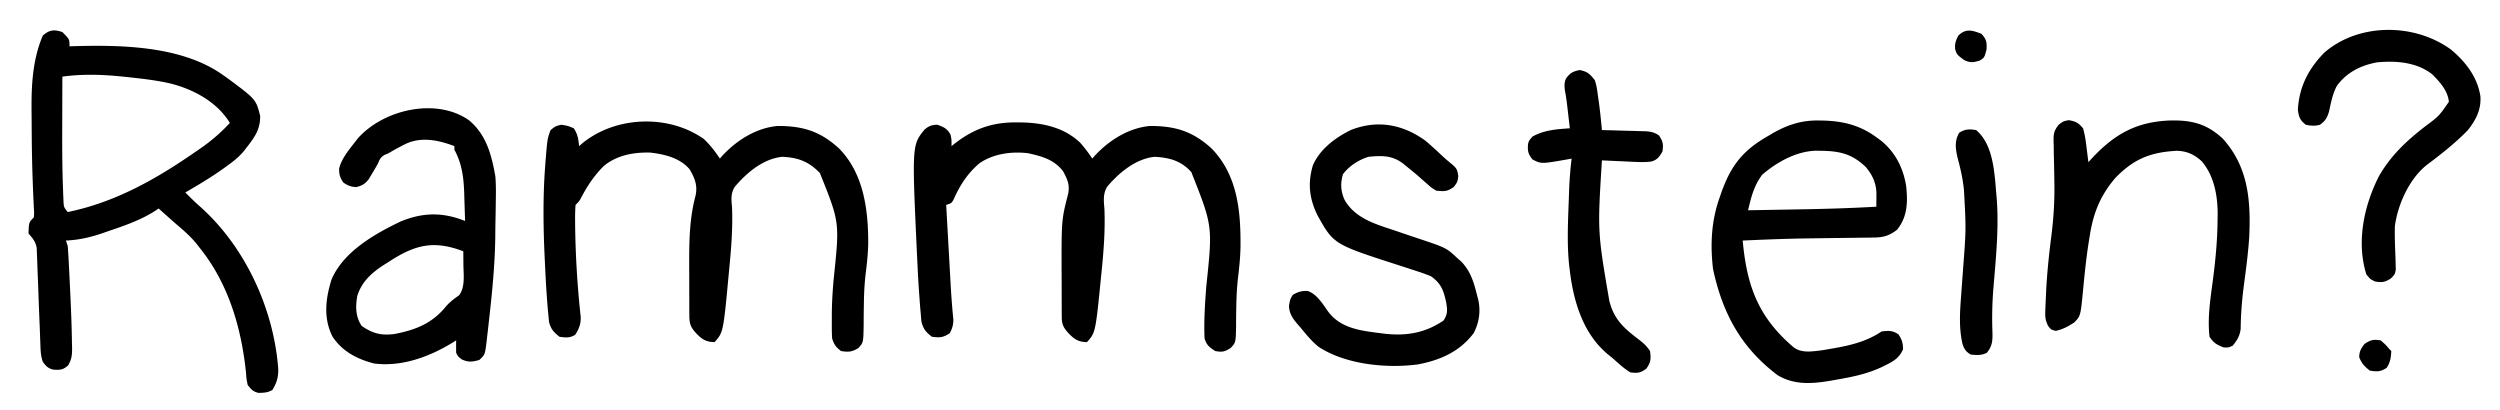 <svg xmlns="http://www.w3.org/2000/svg" width="1403" height="230"><path d="M35 18c4 4 4 4 4 8l1.819-.063C68.006 25.128 101.895 25.683 125 42l2.41 1.688C143.635 55.71 143.635 55.71 146 65c.115 7.155-2.692 11.453-7 17l-2.273 2.941c-2.82 3.346-6.054 5.838-9.602 8.371l-1.95 1.414C118.376 99.579 111.24 103.84 104 108c2.738 2.8 5.522 5.494 8.453 8.094 25.164 22.432 41.274 57.362 43.705 91.105.062 4.581-.88 7.743-3.283 11.613-2.52 1.596-4.91 1.6-7.84 1.684-3.039-.74-4.166-2.012-6.035-4.496-.652-3.082-.652-3.082-.938-6.813C135.48 183.992 128.156 158.974 112 139l-1.61-2.078c-3.652-4.517-7.979-8.17-12.39-11.922-1.67-1.475-3.337-2.954-5-4.438l-2.313-2.058L89 117l-1.52 1.066C78.953 123.631 69.575 126.737 60 130l-3.766 1.297C49.82 133.394 43.75 134.695 37 135l1 3c.224 2.737.4 5.458.535 8.2l.131 2.483c.138 2.668.269 5.336.397 8.005l.131 2.735c.52 10.916 1.033 21.836 1.181 32.764l.078 2.868c.012 4.13-.13 6.383-2.226 10.023-2.998 2.588-4.523 2.592-8.325 2.352-2.916-.66-4.196-2.041-5.902-4.43-1.075-3.224-1.207-5.744-1.325-9.136l-.143-3.833-.071-2.048c-.075-2.119-.158-4.237-.243-6.356a3089.87 3089.87 0 0 1-.69-18.07c-.127-3.688-.273-7.374-.43-11.06a424.885 424.885 0 0 1-.15-4.208c-.06-1.965-.147-3.93-.234-5.894l-.126-3.384c-.705-3.612-2.26-5.226-4.588-8.011.21-6.21.21-6.21 3-9 .185-2.569.185-2.569-.023-5.613l-.158-3.656-.096-1.987a824.05 824.05 0 0 1-.418-10.767l-.082-2.364c-.305-9.367-.416-18.734-.457-28.105-.01-1.938-.027-3.877-.049-5.816C17.551 48.657 18.07 34.06 24 20c3.681-3.283 6.357-3.58 11-2Zm0 25c-.026 6.86-.043 13.72-.055 20.581-.005 2.323-.012 4.647-.02 6.97-.045 11.986-.013 23.962.454 35.941l.093 2.79.116 2.557.094 2.227c.234 2.255.234 2.255 2.318 4.934 26.77-5.484 49.783-18.56 72-34l3.09-2.121c5.882-4.14 11.016-8.607 15.91-13.879-7.14-11.758-20.247-18.813-33.313-22.125-8.03-1.863-16.187-2.754-24.374-3.625l-3.633-.387C56.686 41.793 45.952 41.5 35 43ZM395 78c3.526 3.348 6.31 6.964 9 11l1.258-1.469c8.027-8.732 19.095-15.757 31.101-16.832 14.38-.05 24.245 3.08 34.766 12.864 13.652 14.113 16.203 34.41 16.116 53.255-.117 5.746-.752 11.401-1.465 17.1-.612 5.264-.874 10.488-.956 15.785l-.037 2.037c-.06 3.374-.095 6.743-.09 10.118-.157 10.433-.157 10.433-3.013 13.49-3.537 2.18-5.597 2.32-9.68 1.652-2.907-2.219-3.84-3.52-5-7-.237-3.412-.19-6.831-.188-10.25l-.001-3.095c.048-7.182.49-14.26 1.189-21.405 3.194-30.59 3.194-30.59-7.875-58.125C453.979 90.659 447.868 88.393 439 88c-10.685 1.102-19.884 8.859-26.615 16.801-2.405 3.818-1.944 7.21-1.572 11.574.494 11.806-.483 23.32-1.625 35.063l-.254 2.715c-3.026 32.374-3.026 32.374-7.934 37.847-4.53-.11-6.694-1.332-9.813-4.438-3.345-3.537-4.311-5.445-4.332-10.324l-.02-3.008-.003-3.273-.01-3.381a3227.48 3227.48 0 0 1-.007-7.12c-.002-3.584-.02-7.167-.04-10.75-.033-13.615.038-26.792 3.6-40.018 1.178-5.61-.492-9.86-3.375-14.688-5.377-6.342-13.818-8.365-21.867-9.352-9.378-.299-19.01 1.41-26.328 7.559-5.344 5.309-9.315 11.275-12.762 17.945C325 113 325 113 323 115c-.212 2.893-.28 5.668-.25 8.563l.014 2.728a535.03 535.03 0 0 0 3.128 51.52c.196 3.962-1.003 6.785-3.08 10.064-3.043 1.89-5.329 1.605-8.812 1.125-3.285-2.588-4.797-4.241-5.886-8.314l-.356-3.8-.21-2.102c-.213-2.26-.386-4.52-.548-6.784l-.17-2.3c-.397-5.625-.69-11.254-.955-16.887l-.126-2.601c-.84-17.427-1.133-34.544.126-51.962l.237-3.286C307.18 77.827 307.18 77.827 309 73c2.688-2.188 2.688-2.188 6-3 3.75.625 3.75.625 7 2 2.296 3.445 2.54 5.938 3 10 .51-.447 1.02-.895 1.547-1.355C345.192 65.14 375.034 63.935 395 78ZM570.25 68.688l2.81.017c12.101.213 24.041 2.744 33.112 11.358 2.537 2.85 4.71 5.761 6.828 8.937l1.258-1.469c8.027-8.732 19.095-15.757 31.101-16.832 14.312-.05 24.175 3.066 34.703 12.739 14.634 15.15 16.306 35.518 16.102 55.464-.128 5.692-.717 11.3-1.389 16.95-.58 5.163-.862 10.264-.955 15.46l-.074 3.823c-.038 2.495-.057 4.99-.052 7.486-.158 9.601-.158 9.601-3.05 12.66-3.272 2.127-4.812 2.438-8.644 1.719-3.338-2.15-4.735-3.204-6-7-.429-9.883.232-19.712 1-29.563 3.565-33.625 3.565-33.625-8.438-63.875C662.852 90.216 656.34 88.46 648 88c-10.619 1.078-19.919 8.833-26.615 16.73-2.517 4.126-1.929 8.094-1.572 12.77.449 11.832-.414 23.302-1.625 35.063l-.254 2.56c-3.131 31.536-3.131 31.536-7.934 36.877-4.53-.11-6.694-1.332-9.813-4.438-3.103-3.282-4.31-5.143-4.332-9.678l-.02-2.585-.003-2.819-.01-2.934a2443.83 2443.83 0 0 1-.007-6.197c-.002-3.083-.02-6.166-.04-9.25-.087-30.668-.087-30.668 3.663-45.286 1.022-5.015-.392-8.206-2.786-12.622-5-6.632-11.844-8.443-19.652-10.191-9.217-1.141-19.57.243-27.313 5.625-6.685 5.632-11.064 12.46-14.546 20.406C534 114 534 114 531 115a56708.763 56708.763 0 0 0 1.643 29.3l.405 7.212c.131 2.34.262 4.679.391 7.018.393 6.977.88 13.929 1.592 20.882-.036 3.016-.622 4.928-2.031 7.588-3.75 2.5-5.559 2.536-10 2-3.408-2.643-4.82-4.289-5.884-8.504-.142-1.35-.259-2.704-.354-4.059l-.21-2.243A370.262 370.262 0 0 1 516 167l-.176-2.392c-.423-5.865-.737-11.734-1.011-17.608l-.132-2.74c-2.923-62.838-2.923-62.838 4.245-71.62 2.51-1.986 3.867-2.564 7.074-2.64 3.597 1.27 5.48 2.077 7.375 5.438C534 78 534 78 534 82l1.398-1.137c10.75-8.433 21.232-12.262 34.852-12.175ZM1020.813 67.625l2.345.03c11.243.3 20.689 2.648 29.842 9.345l2.406 1.746c8.177 6.555 12.746 15.501 14.348 25.82.907 8.97.756 17.092-5.129 24.371-4.08 3.206-7.598 4.305-12.753 4.366l-3.03.05-3.264.026-3.43.051c-3.633.053-7.265.094-10.898.132-4.724.06-9.448.124-14.172.192l-3.518.048c-11.862.182-23.71.653-35.56 1.198 2.301 25.383 8.684 42.91 28.441 59.793 4.398 3.406 9.904 2.511 15.163 1.909 2.747-.414 5.476-.884 8.208-1.39l2.922-.534c8.437-1.639 16.048-3.966 23.266-8.778 3.885-.424 6.102-.615 9.375 1.625 2.01 2.938 2.552 4.815 2.625 8.375-2.11 4.879-5.453 6.83-10.063 9.063l-2.124 1.043c-7.962 3.711-16.2 5.42-24.813 6.894l-3.781.68c-10.395 1.74-20.245 2.478-29.657-3.133-20.566-15.56-30.854-34.702-36.203-59.52-1.626-13.699-.977-26.998 3.641-40.027l1.203-3.488c5.506-15.108 12.175-23.287 26.172-31.262l2.383-1.418c8.346-4.814 16.392-7.394 26.054-7.207ZM989 98c-3.771 4.996-5.574 10.18-7.06 16.19L981 118c7.04-.12 14.079-.244 21.118-.372 2.386-.043 4.771-.085 7.156-.125 14.594-.249 29.154-.654 43.726-1.503a4143877646.208 4143877646.208 0 0 0 .055-7.531c-.128-5.765-2.308-10.412-6.008-14.77-7.772-7.432-14.665-8.921-25.11-9.074l-2.29-.043C1008.403 84.68 997.429 90.802 989 98ZM263.293 67.566C272.968 75.692 275.86 86.906 278 99c.347 4.366.335 8.685.25 13.063l-.044 3.683c-.036 2.526-.08 5.052-.132 7.578a897.045 897.045 0 0 0-.133 10.207c-.235 14.921-1.65 29.65-3.316 44.469l-.318 2.922a924.101 924.101 0 0 1-.955 8.266l-.275 2.518c-.924 7.371-.924 7.371-4.077 10.294-3.973 1.104-6.09 1.415-9.875-.313C257 200 257 200 256 198c-.04-2.333-.043-4.667 0-7l-2.203 1.39c-12.89 7.866-28.428 13.583-43.797 11.61-9.563-2.46-17.863-6.72-23.402-15.129-5.2-10.342-3.898-21.122-.598-31.871 6.596-15.7 24.19-25.715 39.004-32.777 12.565-5.128 23.513-5.174 35.996-.223-.111-3.98-.241-7.959-.375-11.938l-.094-3.384C260.212 99.617 259.323 92.056 255 84v-2c-8.673-3.289-17.982-5.323-26.8-1.5-3.491 1.674-6.846 3.567-10.2 5.5l-2.277.977c-2.27 1.348-2.686 2.61-3.723 5.023a225.048 225.048 0 0 1-3.313 5.625l-1.738 2.914c-2.182 2.755-3.592 3.554-6.949 4.461-3.143-.153-4.705-.8-7.313-2.563-1.877-2.711-2.5-4.719-2.328-8.03 1.47-5.523 5.182-9.963 8.641-14.407l1.75-2.266c14.362-16.285 44.161-23.209 62.543-10.168Zm-45.606 79.684-2.587 1.621c-6.642 4.325-12.05 9.282-14.537 17.004-1.143 6.032-1.07 11.91 2.437 17.063 6.118 4.206 10.944 5.488 18.375 4.5 12.037-2.307 21.351-6.046 29.074-15.684 2.104-2.38 4.545-4.176 7.133-6.004 3.572-4.409 2.545-11.724 2.48-17.188l-.013-2.216c-.012-1.782-.03-3.564-.049-5.346-16.843-6.384-27.379-3.598-42.313 6.25ZM1161 67.438c3.967.743 5.383 1.436 8 4.562 1.07 3.625 1.558 7.253 2 11 .181 1.453.364 2.906.547 4.36L1172 91l2.64-2.852c12.563-13.25 24.833-19.897 43.478-20.543 11.963-.2 20.224 1.823 29.257 10.145 14.402 15.893 15.82 34.748 14.89 55.292-.568 8.479-1.634 16.901-2.77 25.32-1.187 8.786-1.956 17.41-2.026 26.275-.564 4.048-1.912 6.211-4.469 9.363-2.375 1.063-2.375 1.063-5 1-3.936-1.544-5.632-2.448-8-6-1.205-10.226.365-20.492 1.717-30.624 1.56-11.731 2.709-23.28 2.783-35.126l.055-3.472c-.073-10.314-2.037-21.095-8.864-29.188-4.08-3.835-8.328-5.782-13.941-5.965-14.907.772-24.358 4.587-34.75 15.375-8.067 9.508-12.094 19.147-14.063 31.375l-.495 2.934c-1.52 9.384-2.518 18.823-3.403 28.286-1.42 14.751-1.42 14.751-4.992 18.401-3.517 2.207-6.32 3.856-10.422 4.691-2.625-.687-2.625-.687-4.278-2.874-1.518-3.17-1.664-5.024-1.527-8.512l.12-3.377c.06-1.192.122-2.384.185-3.612l.162-3.742c.523-10.594 1.638-21.082 2.994-31.597 1.192-9.643 1.796-19.103 1.64-28.817l-.037-2.622a970.695 970.695 0 0 0-.206-10.781 572.4 572.4 0 0 1-.131-7.972l-.088-2.45c-.02-4.271.167-5.85 2.882-9.345C1158 68 1158 68 1161 67.437ZM800 79c2.913 2.48 5.723 5.037 8.508 7.66a106.982 106.982 0 0 0 6.117 5.34c2.83 2.384 3.265 3.177 3.75 6.813C818 102 818 102 815.937 104.874c-3.703 2.679-5.44 2.597-9.937 2.125-2.738-1.688-2.738-1.688-5.313-4l-2.835-2.473L795 98a489.164 489.164 0 0 0-5.438-4.438l-2.37-1.933c-6.058-4.503-11.8-4.354-19.192-3.629-5.504 1.7-10.84 5.12-14.313 9.75-1.559 5.103-1.272 9.565.875 14.375 6.2 10.962 18.544 13.947 29.766 17.777l2.198.752c2.998 1.022 5.997 2.042 9.003 3.041C811.708 139.09 811.708 139.09 818 145l2.172 1.879c5.255 5.606 7.017 11.762 8.828 19.121l.586 2.16c1.46 6.486.509 13.008-2.586 18.84-7.843 10.388-18.914 15.231-31.453 17.531-17.47 2.31-40.38.038-55.485-9.844-3.85-3.096-6.957-6.866-10.062-10.687l-1.773-2.012c-2.769-3.307-4.616-5.844-4.852-10.238C724 168 724 168 725.5 165.5c2.794-1.676 5.074-2.371 8.355-2.207 5.32 1.754 8.604 7.6 11.782 11.945 7.59 9.76 19.644 10.48 31.206 12.025 12.341 1.413 22.939-.355 33.282-7.388 2.45-3.757 2.15-5.976 1.453-10.309-1.516-6.732-2.776-10.453-8.578-14.566a98.7 98.7 0 0 0-7.582-2.734l-4.518-1.493c-2.337-.757-4.675-1.51-7.014-2.262-35.464-11.456-35.464-11.456-44.632-27.894-4.477-9.343-5.425-17.78-2.477-27.777 3.941-9.153 12.52-15.5 21.223-19.84 14.9-5.91 29.207-3.29 42 6ZM1375.492 27.816C1383.72 34.672 1390.322 43.22 1392 54c.525 7.47-2.47 13.219-7 19-6.968 7.197-14.962 13.471-22.969 19.477-9.882 7.758-16.407 22.2-18.031 34.523-.138 5.834.097 11.662.342 17.49l.076 3.53.118 3.19c-.536 2.79-.536 2.79-2.875 5.133-3.269 2.035-4.873 2.288-8.661 1.657-2.75-1.25-2.75-1.25-5-4-5.679-18.155-1.38-38.42 7-55 6.618-11.62 15.478-19.906 25.908-27.993 7.906-5.9 7.906-5.9 13.405-13.882-.622-6.217-5.042-11.147-9.376-15.438-8.67-6.826-20.34-7.718-30.937-6.687-9.17 1.649-17.234 5.709-22.695 13.414-2.263 4.484-3.212 9.312-4.25 14.195-1.127 3.621-2.033 5.15-5.055 7.391-2.766.783-5.206.647-8 0-3.338-2.67-3.918-4.333-4.438-8.563.822-12.895 5.89-22.704 14.793-31.859 19.46-16.888 50.725-16.64 71.137-1.762ZM886.5 39.313c4.47.878 5.674 2.141 8.5 5.687.978 2.853 1.376 5.702 1.75 8.688l.34 2.279c.818 5.657 1.375 11.343 1.91 17.033l2.507.06c3.748.095 7.495.205 11.243.315 1.302.03 2.604.062 3.945.094l3.79.117 3.49.095c2.928.309 4.607.684 7.025 2.319 2.342 3.513 2.496 4.865 2 9-1.79 2.984-2.868 4.679-6.272 5.644-2.963.387-5.7.373-8.685.235l-3.37-.147-3.486-.17-3.544-.158c-2.882-.13-5.762-.264-8.643-.404-2.5 39.961-2.5 39.961 4.188 79.063l.808 2.67c2.88 8.554 8.28 13.134 15.317 18.517 2.88 2.206 4.657 3.705 6.687 6.75.57 4.402.508 6.298-2.125 9.938-3.426 2.458-4.748 2.513-8.875 2.062-3.71-2.173-6.78-5.163-10-8l-2.879-2.336C888.465 187.182 883.068 169.314 881 152l-.336-2.625c-1.4-12.706-.672-25.57-.226-38.313l.118-3.482c.237-6.24.662-12.384 1.444-18.58l-2.379.438C865 92.02 865 92.02 860.063 89.5c-2.502-3.032-2.808-4.752-2.543-8.602C858 79 858 79 860.063 76.625 866.705 72.951 873.567 72.511 881 72c-.22-1.863-.44-3.726-.662-5.589-.184-1.57-.365-3.14-.541-4.711-.367-3.23-.747-6.422-1.328-9.622-.511-2.85-.833-5.238.34-7.945 2.206-3.14 3.964-4.088 7.691-4.82ZM1109 73c10.22 8.602 10.32 25.533 11.531 38.016 1.352 17.053-.47 34.232-1.872 51.232a206.56 206.56 0 0 0-.497 24.22c.12 4.708-.052 7.71-3.162 11.532-3.092 1.546-5.594 1.294-9 1-2.762-1.642-3.711-3.096-4.684-6.14-2.102-9.22-1.37-18.576-.66-27.934l.41-5.713c.216-2.944.433-5.888.652-8.832 1.658-21.786 1.658-21.786.47-43.569l-.262-2.282c-.67-5.442-1.881-10.617-3.313-15.909-1.189-5.081-1.834-9.62.95-14.183 3.436-2.027 5.511-2.058 9.437-1.438ZM1112 19c2.775 3.035 3.017 4.499 2.875 8.625-1.227 4.731-1.227 4.731-3.875 6.375-3.63 1.105-5.291 1.338-8.75-.313-4.036-3.026-4.036-3.026-5-6-.296-3.186.3-4.862 1.75-7.687 4.13-4.13 7.796-3.082 13-1ZM1336 191c2.813 2.438 2.813 2.438 5 5l1 1c-.212 3.737-.53 6.296-2.625 9.438-3.377 2.221-5.41 2.188-9.375 1.562-2.995-2.279-4.602-4.005-6-7.5 0-3.318 1.016-4.879 3-7.5 3.518-2.345 4.858-2.58 9-2Z"/></svg>